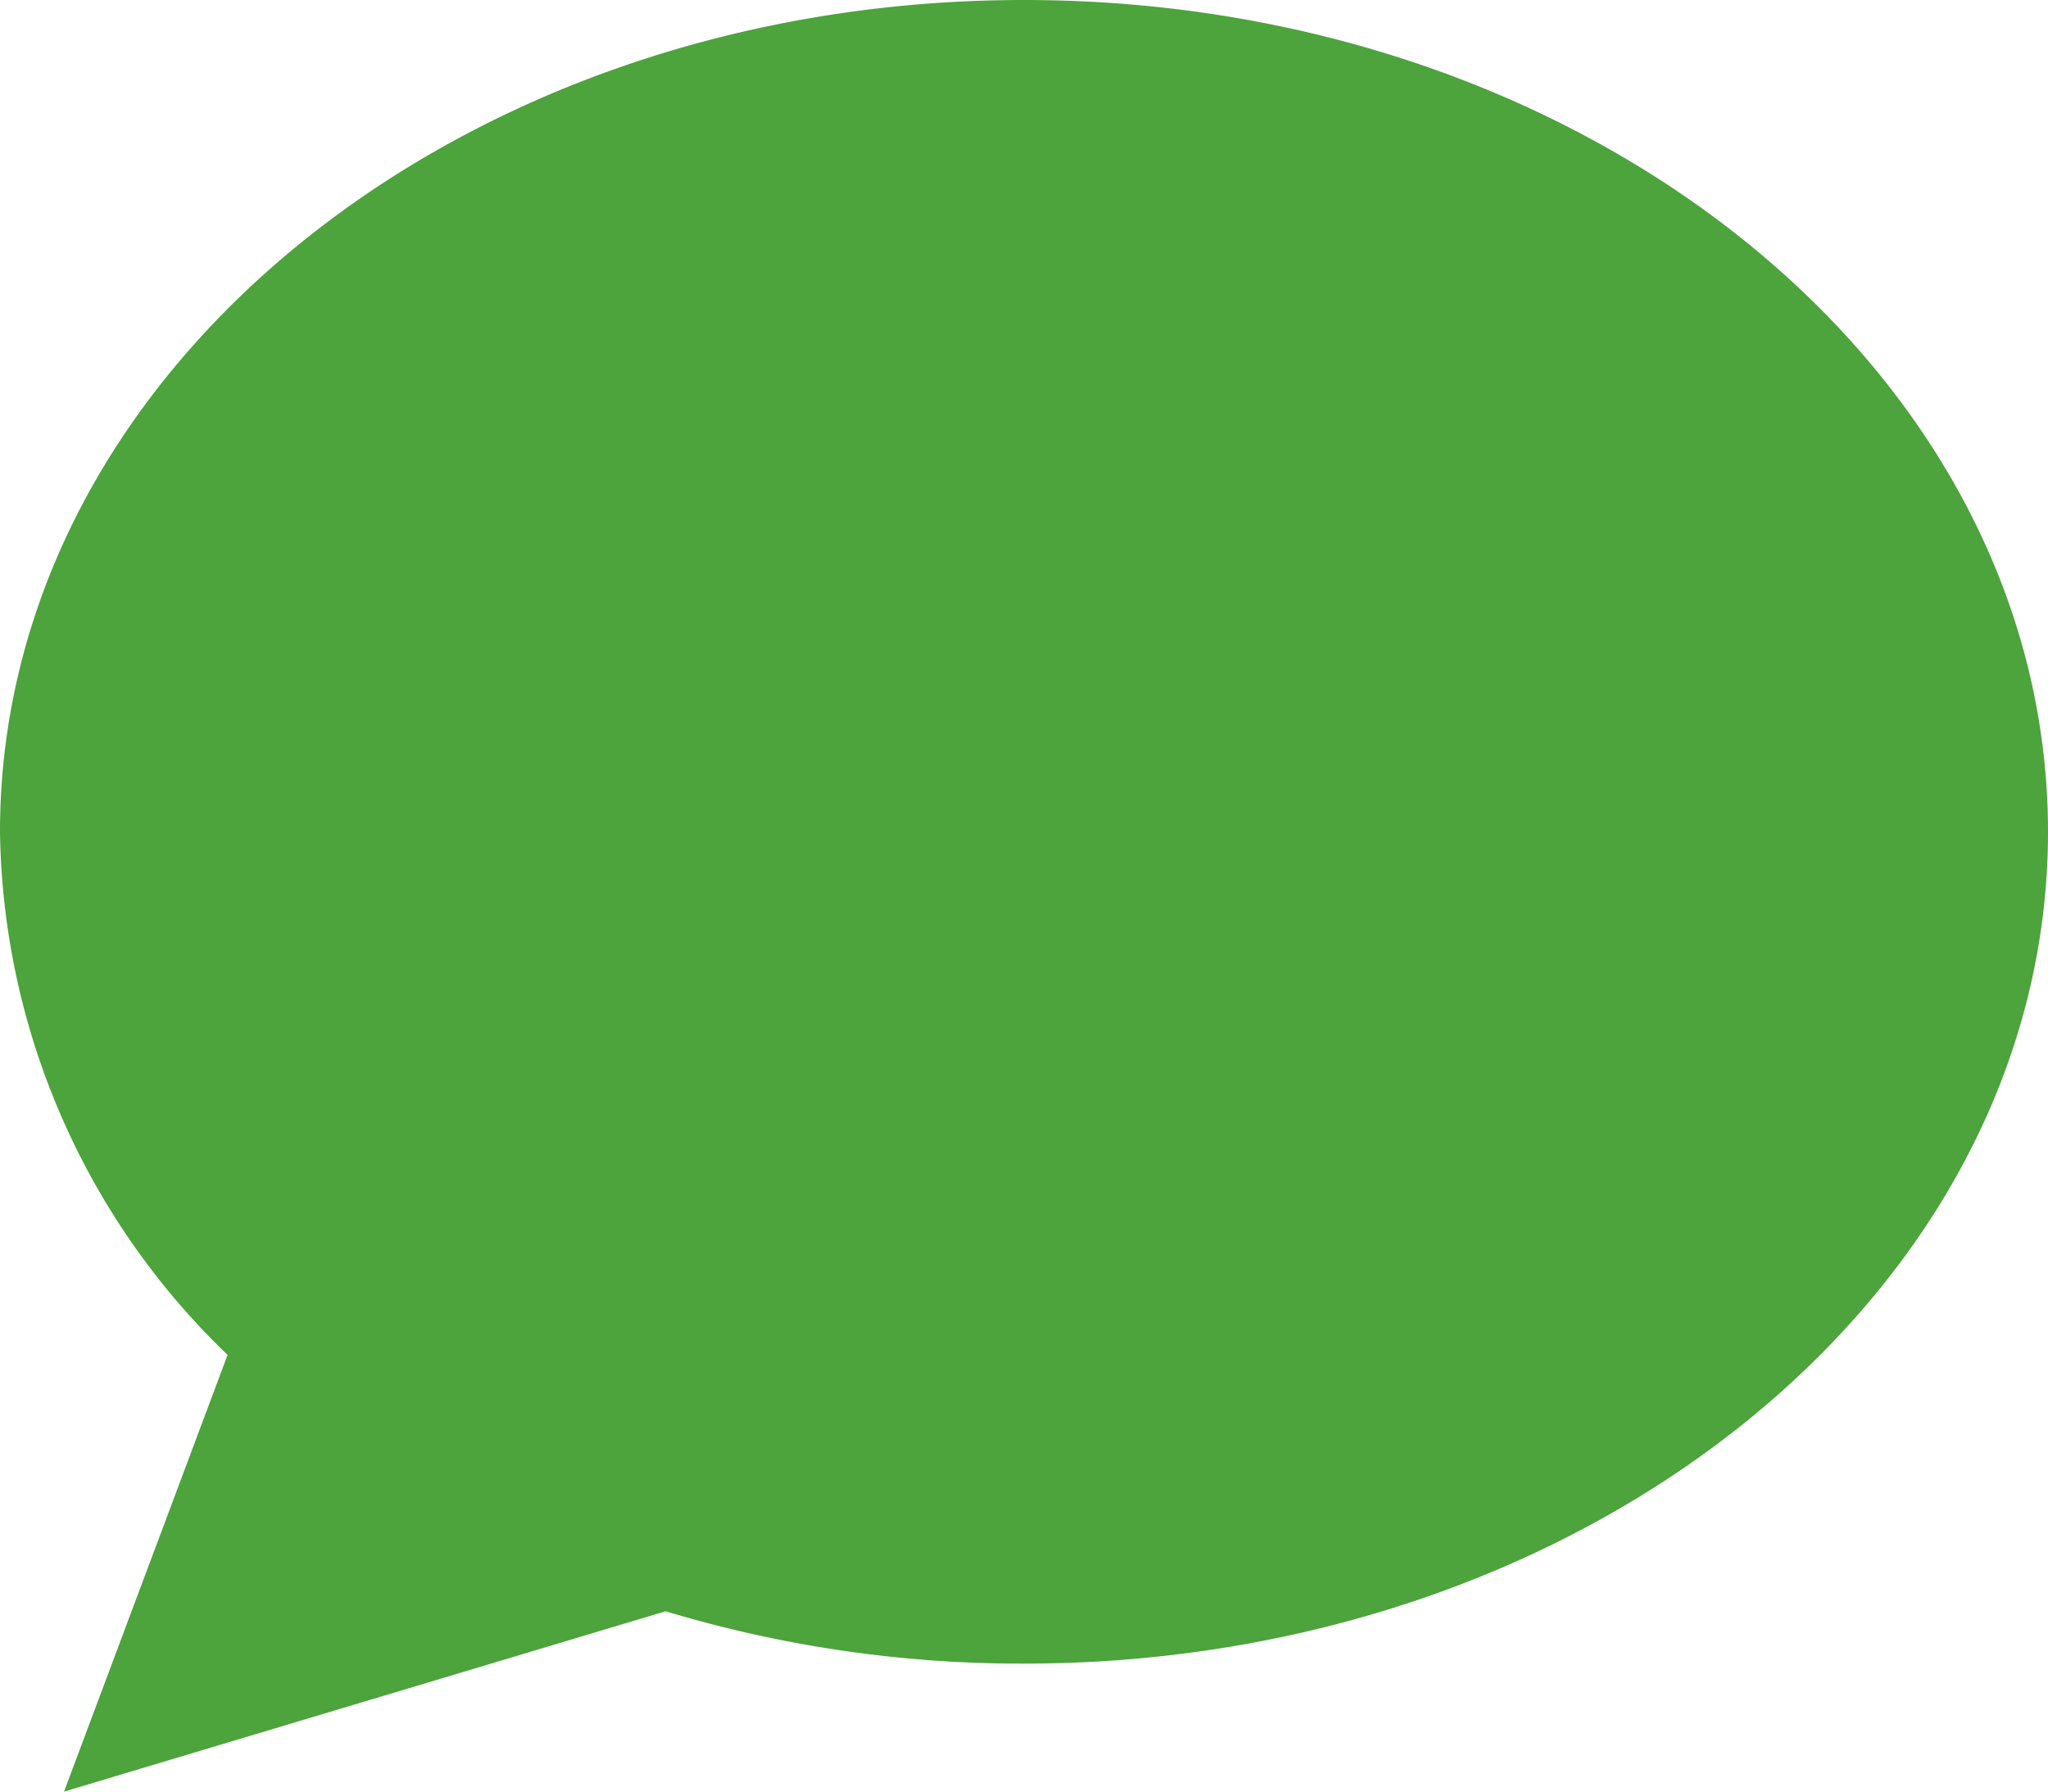 <svg xmlns="http://www.w3.org/2000/svg" width="36.5" height="31.938" viewBox="0 0 36.5 31.938"><path d="M18.25,61.656c10.08,0,18.25-6.637,18.25-14.828S28.33,32,18.25,32,0,38.637,0,46.828a13.17,13.17,0,0,0,4.056,9.325L1.141,63.938l10.722-3.215A21.928,21.928,0,0,0,18.25,61.656Z" transform="translate(0 -32)" fill="#4da33c"></path></svg>